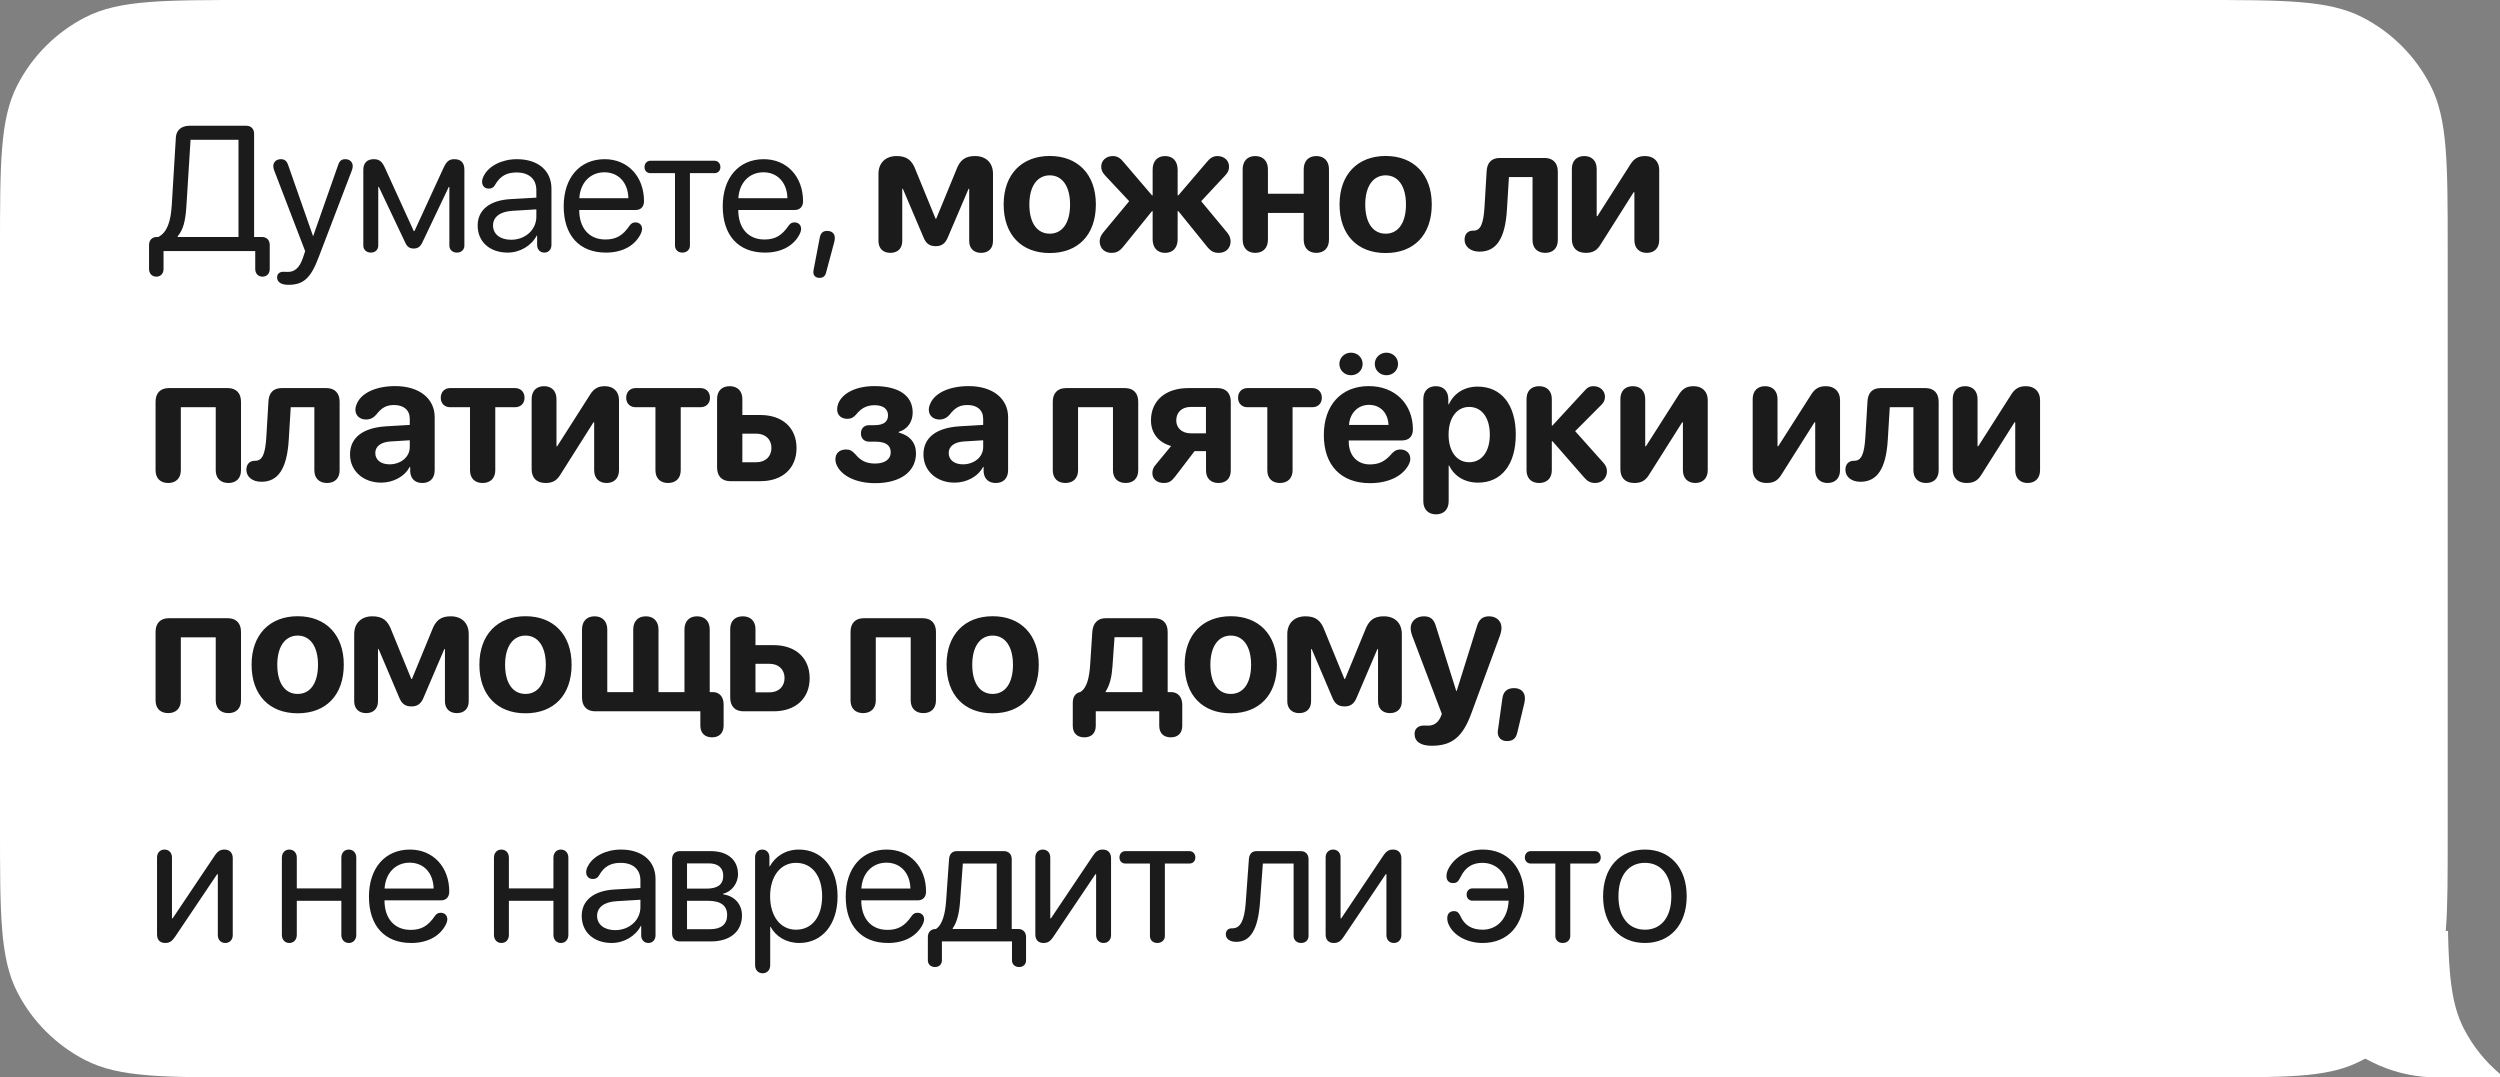 <?xml version="1.0" encoding="UTF-8"?> <svg xmlns="http://www.w3.org/2000/svg" width="239" height="103" viewBox="0 0 239 103" fill="none"><rect x="0" y="0" width="239" height="103" fill="#808080" stroke="none"/><path fill-rule="evenodd" clip-rule="evenodd" d="M234 24C234 15.599 234 11.399 232.365 8.19C230.927 5.368 228.632 3.073 225.81 1.635C222.601 0 218.401 0 210 0H24C15.599 0 11.399 0 8.19 1.635C5.368 3.073 3.073 5.368 1.635 8.19C0 11.399 0 15.599 0 24V79C0 87.401 0 91.601 1.635 94.81C3.073 97.632 5.368 99.927 8.19 101.365C11.399 103 15.599 103 24 103H210.914C218.454 103 222.224 103 225.163 101.676C228.5 100.172 231.172 97.5 232.676 94.163C234 91.224 234 87.454 234 79.914V79.914V24Z" fill="white"></path><path d="M234.029 89C234.108 93.397 234.404 96.101 235.526 98.304C236.384 99.987 237.57 101.467 239 102.668V103H233C225.268 103 219 96.732 219 89H234.029Z" fill="white"></path><path d="M14.249 25.718V23.427C14.249 22.954 14.54 22.655 14.996 22.655H15.137C15.976 22.207 16.324 21.219 16.424 19.559L16.814 13.126C16.855 12.437 17.354 12.022 18.125 12.022H23.546C24.002 12.022 24.293 12.321 24.293 12.794V22.655H25.04C25.497 22.655 25.787 22.954 25.787 23.427V25.718C25.787 26.15 25.513 26.449 25.098 26.449C24.683 26.449 24.401 26.15 24.401 25.718V24H15.635V25.718C15.635 26.15 15.361 26.449 14.946 26.449C14.531 26.449 14.249 26.15 14.249 25.718ZM16.988 22.655H22.799V13.367H18.217L17.827 19.592C17.735 21.169 17.511 21.958 16.988 22.589V22.655ZM27.579 27.229C26.882 27.229 26.491 26.972 26.491 26.515C26.491 26.2 26.707 25.984 27.073 25.984C27.28 25.984 27.338 25.992 27.562 25.992C28.11 25.992 28.633 25.66 28.973 24.614L29.173 24.008L26.201 16.264C26.151 16.123 26.126 15.99 26.126 15.882C26.126 15.483 26.433 15.218 26.848 15.218C27.189 15.218 27.404 15.367 27.537 15.749L29.92 22.556H29.945L32.335 15.749C32.468 15.367 32.659 15.218 33.016 15.218C33.431 15.218 33.721 15.492 33.721 15.882C33.721 15.99 33.697 16.123 33.647 16.264L30.459 24.606C29.712 26.59 29.007 27.229 27.579 27.229ZM35.455 24.149C35.04 24.149 34.733 23.875 34.733 23.477V16.23C34.733 15.591 35.098 15.218 35.721 15.218C36.26 15.218 36.526 15.425 36.816 16.081L39.556 22.091H39.622L42.386 16.081C42.685 15.425 42.934 15.218 43.44 15.218C44.071 15.218 44.395 15.566 44.395 16.222V23.477C44.395 23.875 44.096 24.149 43.681 24.149C43.266 24.149 42.959 23.875 42.959 23.477V17.874H42.901L40.369 23.195C40.178 23.585 39.937 23.759 39.556 23.759C39.165 23.759 38.933 23.602 38.75 23.211L36.219 17.874H36.161V23.477C36.161 23.875 35.87 24.149 35.455 24.149ZM48.536 24.149C46.818 24.149 45.664 23.112 45.664 21.56C45.664 20.082 46.801 19.152 48.793 19.036L51.275 18.895V18.173C51.275 17.119 50.578 16.488 49.382 16.488C48.444 16.488 47.805 16.828 47.324 17.683C47.191 17.924 47 18.032 46.726 18.032C46.353 18.032 46.087 17.774 46.087 17.384C46.087 17.202 46.145 16.994 46.261 16.787C46.751 15.84 48.013 15.218 49.416 15.218C51.441 15.218 52.719 16.314 52.719 18.032V23.419C52.719 23.851 52.437 24.149 52.039 24.149C51.632 24.149 51.35 23.851 51.35 23.419V22.514H51.316C50.802 23.502 49.698 24.149 48.536 24.149ZM48.859 22.921C50.221 22.921 51.275 21.966 51.275 20.721V20.016L48.959 20.157C47.797 20.231 47.133 20.746 47.133 21.56C47.133 22.381 47.822 22.921 48.859 22.921ZM57.931 24.149C55.383 24.149 53.889 22.506 53.889 19.717C53.889 16.994 55.424 15.218 57.806 15.218C60.014 15.218 61.567 16.87 61.567 19.235C61.567 19.758 61.268 20.074 60.77 20.074H55.374C55.374 21.817 56.329 22.896 57.873 22.896C58.902 22.896 59.533 22.531 60.205 21.551C60.355 21.344 60.521 21.261 60.745 21.261C61.127 21.261 61.384 21.51 61.384 21.892C61.384 22.008 61.343 22.157 61.276 22.315C60.72 23.485 59.508 24.149 57.931 24.149ZM55.383 18.945H60.073C60.039 17.451 59.118 16.471 57.782 16.471C56.437 16.471 55.474 17.459 55.383 18.945ZM65.234 24.149C64.819 24.149 64.529 23.875 64.529 23.477V16.554H62.18C61.848 16.554 61.615 16.322 61.615 15.973C61.615 15.624 61.848 15.367 62.18 15.367H68.306C68.638 15.367 68.87 15.624 68.87 15.973C68.87 16.322 68.638 16.554 68.306 16.554H65.957V23.477C65.957 23.875 65.65 24.149 65.234 24.149ZM73.135 24.149C70.587 24.149 69.093 22.506 69.093 19.717C69.093 16.994 70.629 15.218 73.011 15.218C75.219 15.218 76.771 16.87 76.771 19.235C76.771 19.758 76.472 20.074 75.974 20.074H70.579C70.579 21.817 71.533 22.896 73.077 22.896C74.107 22.896 74.737 22.531 75.41 21.551C75.559 21.344 75.725 21.261 75.95 21.261C76.331 21.261 76.589 21.51 76.589 21.892C76.589 22.008 76.547 22.157 76.481 22.315C75.925 23.485 74.713 24.149 73.135 24.149ZM70.587 18.945H75.277C75.244 17.451 74.323 16.471 72.986 16.471C71.641 16.471 70.678 17.459 70.587 18.945ZM79.086 22.074C79.509 22.074 79.808 22.323 79.808 22.73C79.808 22.879 79.791 23.004 79.742 23.186L78.978 26.042C78.887 26.399 78.696 26.565 78.347 26.565C78.015 26.565 77.758 26.374 77.758 26.042C77.758 25.918 77.774 25.834 77.783 25.785L78.372 22.705C78.463 22.248 78.696 22.074 79.086 22.074ZM85.118 24.174C84.421 24.174 83.981 23.743 83.981 23.045V16.621C83.981 15.583 84.653 14.919 85.716 14.919C86.679 14.919 87.193 15.301 87.55 16.289L89.443 20.912H89.501L91.402 16.289C91.759 15.301 92.265 14.919 93.211 14.919C94.274 14.919 94.93 15.575 94.93 16.612V23.037C94.93 23.751 94.498 24.174 93.792 24.174C93.095 24.174 92.655 23.743 92.655 23.045V18.048H92.597L90.613 22.689C90.381 23.261 90.04 23.535 89.459 23.535C88.87 23.535 88.53 23.286 88.289 22.697L86.313 18.048H86.255V23.037C86.255 23.751 85.824 24.174 85.118 24.174ZM100.357 24.191C97.668 24.191 95.949 22.464 95.949 19.543C95.949 16.662 97.692 14.911 100.357 14.911C103.022 14.911 104.765 16.654 104.765 19.543C104.765 22.473 103.046 24.191 100.357 24.191ZM100.357 22.34C101.544 22.34 102.299 21.335 102.299 19.551C102.299 17.783 101.536 16.762 100.357 16.762C99.178 16.762 98.406 17.783 98.406 19.551C98.406 21.335 99.162 22.34 100.357 22.34ZM111.387 24.174C110.64 24.174 110.192 23.685 110.192 22.871V20.182H110.134L107.503 23.436C107.054 24.017 106.764 24.174 106.249 24.174C105.61 24.174 105.129 23.743 105.129 23.07C105.129 22.805 105.228 22.531 105.444 22.257L107.951 19.235L105.66 16.787C105.378 16.471 105.278 16.264 105.278 15.923C105.278 15.342 105.751 14.919 106.39 14.919C106.797 14.919 107.113 15.11 107.403 15.483L110.134 18.679H110.192V16.222C110.192 15.409 110.64 14.919 111.387 14.919C112.126 14.919 112.583 15.417 112.583 16.23V18.679H112.649L115.38 15.483C115.671 15.11 115.986 14.919 116.393 14.919C117.024 14.919 117.497 15.342 117.497 15.923C117.497 16.264 117.406 16.471 117.115 16.787L114.832 19.235L117.339 22.257C117.555 22.531 117.646 22.805 117.646 23.07C117.646 23.743 117.173 24.174 116.526 24.174C116.011 24.174 115.72 24.017 115.281 23.436L112.649 20.182H112.583V22.871C112.583 23.685 112.126 24.174 111.387 24.174ZM120.002 24.174C119.255 24.174 118.799 23.701 118.799 22.913V16.189C118.799 15.4 119.255 14.919 120.002 14.919C120.758 14.919 121.214 15.4 121.214 16.189V18.521H124.634V16.189C124.634 15.4 125.091 14.919 125.838 14.919C126.593 14.919 127.05 15.4 127.05 16.189V22.913C127.05 23.701 126.593 24.174 125.838 24.174C125.091 24.174 124.634 23.701 124.634 22.913V20.356H121.214V22.913C121.214 23.701 120.758 24.174 120.002 24.174ZM132.469 24.191C129.779 24.191 128.061 22.464 128.061 19.543C128.061 16.662 129.804 14.911 132.469 14.911C135.133 14.911 136.877 16.654 136.877 19.543C136.877 22.473 135.158 24.191 132.469 24.191ZM132.469 22.34C133.656 22.34 134.411 21.335 134.411 19.551C134.411 17.783 133.648 16.762 132.469 16.762C131.29 16.762 130.518 17.783 130.518 19.551C130.518 21.335 131.274 22.34 132.469 22.34ZM141.448 24.058C140.568 24.058 140.012 23.568 140.012 22.913C140.012 22.381 140.319 22.049 140.825 22.049H140.875C141.531 22.041 141.821 21.435 141.921 19.758L142.12 16.405C142.153 15.566 142.585 15.102 143.374 15.102H147.673C148.462 15.102 148.927 15.583 148.927 16.405V22.962C148.927 23.718 148.47 24.174 147.723 24.174C146.976 24.174 146.511 23.718 146.511 22.962V16.928H144.254L144.063 20.049C143.897 22.78 143.067 24.058 141.448 24.058ZM151.598 24.174C150.727 24.174 150.27 23.668 150.27 22.855V16.148C150.27 15.342 150.76 14.919 151.457 14.919C152.146 14.919 152.644 15.342 152.644 16.156V20.663H152.711L155.848 15.741C156.214 15.151 156.62 14.919 157.276 14.919C158.09 14.919 158.621 15.434 158.621 16.239V22.946C158.621 23.751 158.123 24.174 157.434 24.174C156.737 24.174 156.247 23.751 156.247 22.946V18.372H156.18L153.026 23.361C152.669 23.95 152.271 24.174 151.598 24.174ZM16.075 46.174C15.328 46.174 14.872 45.718 14.872 44.962V38.405C14.872 37.583 15.336 37.102 16.125 37.102H21.786C22.575 37.102 23.04 37.583 23.04 38.405V44.962C23.04 45.718 22.583 46.174 21.836 46.174C21.089 46.174 20.624 45.718 20.624 44.962V38.928H17.287V44.962C17.287 45.718 16.822 46.174 16.075 46.174ZM24.989 46.058C24.109 46.058 23.553 45.568 23.553 44.913C23.553 44.381 23.86 44.049 24.366 44.049H24.416C25.072 44.041 25.363 43.435 25.462 41.758L25.661 38.405C25.695 37.566 26.126 37.102 26.915 37.102H31.215C32.003 37.102 32.468 37.583 32.468 38.405V44.962C32.468 45.718 32.011 46.174 31.264 46.174C30.517 46.174 30.052 45.718 30.052 44.962V38.928H27.795L27.604 42.049C27.438 44.78 26.608 46.058 24.989 46.058ZM36.443 46.141C34.749 46.141 33.463 45.045 33.463 43.443C33.463 41.825 34.708 40.887 36.932 40.754L39.174 40.621V40.032C39.174 39.202 38.593 38.72 37.68 38.72C36.941 38.72 36.493 38.961 35.953 39.658C35.687 39.957 35.38 40.106 34.99 40.106C34.401 40.106 33.977 39.725 33.977 39.177C33.977 38.986 34.019 38.812 34.102 38.629C34.517 37.566 35.945 36.911 37.788 36.911C40.07 36.911 41.556 38.089 41.556 39.882V44.954C41.556 45.759 41.066 46.174 40.377 46.174C39.722 46.174 39.265 45.809 39.215 45.095V44.639H39.165C38.667 45.585 37.555 46.141 36.443 46.141ZM37.24 44.39C38.302 44.39 39.174 43.701 39.174 42.738V42.09L37.298 42.206C36.393 42.273 35.878 42.68 35.878 43.31C35.878 43.975 36.426 44.39 37.24 44.39ZM46.137 46.174C45.39 46.174 44.933 45.718 44.933 44.962V38.928H43.016C42.534 38.928 42.136 38.596 42.136 38.023C42.136 37.45 42.534 37.102 43.016 37.102H49.258C49.748 37.102 50.146 37.45 50.146 38.023C50.146 38.596 49.748 38.928 49.258 38.928H47.349V44.962C47.349 45.718 46.884 46.174 46.137 46.174ZM52.154 46.174C51.282 46.174 50.825 45.668 50.825 44.855V38.148C50.825 37.342 51.315 36.919 52.013 36.919C52.702 36.919 53.2 37.342 53.2 38.156V42.663H53.266L56.404 37.741C56.769 37.151 57.176 36.919 57.831 36.919C58.645 36.919 59.176 37.434 59.176 38.239V44.946C59.176 45.751 58.678 46.174 57.989 46.174C57.292 46.174 56.802 45.751 56.802 44.946V40.372H56.736L53.581 45.361C53.224 45.95 52.826 46.174 52.154 46.174ZM63.865 46.174C63.118 46.174 62.661 45.718 62.661 44.962V38.928H60.744C60.262 38.928 59.864 38.596 59.864 38.023C59.864 37.45 60.262 37.102 60.744 37.102H66.986C67.476 37.102 67.874 37.45 67.874 38.023C67.874 38.596 67.476 38.928 66.986 38.928H65.077V44.962C65.077 45.718 64.612 46.174 63.865 46.174ZM69.807 46C69.018 46 68.553 45.519 68.553 44.688V38.139C68.553 37.376 69.01 36.919 69.757 36.919C70.504 36.919 70.969 37.384 70.969 38.139V39.675H72.704C74.804 39.675 76.149 40.903 76.149 42.837C76.149 44.772 74.804 46 72.704 46H69.807ZM70.969 44.19H72.305C73.185 44.19 73.75 43.634 73.75 42.821C73.75 42.007 73.177 41.459 72.305 41.459H70.969V44.19ZM83.658 46.191C81.841 46.191 80.446 45.494 79.989 44.464C79.906 44.282 79.865 44.091 79.865 43.908C79.865 43.327 80.263 42.97 80.886 42.97C81.243 42.97 81.45 43.086 81.749 43.402C82.222 43.966 82.712 44.315 83.658 44.315C84.588 44.315 85.153 43.908 85.153 43.244C85.153 42.555 84.671 42.223 83.667 42.223H83.094C82.621 42.223 82.305 41.924 82.305 41.435C82.305 40.945 82.621 40.646 83.094 40.646H83.6C84.455 40.646 84.895 40.331 84.895 39.708C84.895 39.094 84.43 38.737 83.617 38.737C82.77 38.737 82.272 39.102 81.849 39.625C81.575 39.932 81.351 40.04 81.01 40.04C80.413 40.04 80.031 39.683 80.031 39.135C80.031 38.936 80.064 38.762 80.139 38.571C80.546 37.575 81.832 36.911 83.6 36.911C85.933 36.911 87.253 37.824 87.253 39.442C87.253 40.331 86.746 41.053 85.916 41.285V41.352C86.979 41.626 87.568 42.331 87.568 43.335C87.568 45.095 86.074 46.191 83.658 46.191ZM91.261 46.141C89.567 46.141 88.281 45.045 88.281 43.443C88.281 41.825 89.526 40.887 91.75 40.754L93.992 40.621V40.032C93.992 39.202 93.41 38.72 92.497 38.72C91.759 38.72 91.31 38.961 90.771 39.658C90.505 39.957 90.198 40.106 89.808 40.106C89.219 40.106 88.795 39.725 88.795 39.177C88.795 38.986 88.837 38.812 88.92 38.629C89.335 37.566 90.763 36.911 92.605 36.911C94.888 36.911 96.374 38.089 96.374 39.882V44.954C96.374 45.759 95.884 46.174 95.195 46.174C94.539 46.174 94.083 45.809 94.033 45.095V44.639H93.983C93.485 45.585 92.373 46.141 91.261 46.141ZM92.058 44.39C93.12 44.39 93.992 43.701 93.992 42.738V42.09L92.116 42.206C91.211 42.273 90.696 42.68 90.696 43.31C90.696 43.975 91.244 44.39 92.058 44.39ZM101.85 46.174C101.103 46.174 100.646 45.718 100.646 44.962V38.405C100.646 37.583 101.111 37.102 101.9 37.102H107.561C108.349 37.102 108.814 37.583 108.814 38.405V44.962C108.814 45.718 108.358 46.174 107.611 46.174C106.864 46.174 106.399 45.718 106.399 44.962V38.928H103.062V44.962C103.062 45.718 102.597 46.174 101.85 46.174ZM116.483 46.174C115.752 46.174 115.296 45.726 115.296 44.987V43.128H114.2L112.357 45.544C111.984 46.025 111.743 46.174 111.253 46.174C110.598 46.174 110.166 45.784 110.166 45.236C110.166 44.921 110.266 44.655 110.515 44.39L111.959 42.638C110.747 42.306 110.033 41.401 110.033 40.19C110.033 38.297 111.436 37.102 113.594 37.102H116.408C117.197 37.102 117.662 37.583 117.662 38.405V44.987C117.662 45.726 117.222 46.174 116.483 46.174ZM115.288 41.426V38.903H113.843C112.988 38.903 112.449 39.409 112.449 40.198C112.449 40.912 112.997 41.426 113.843 41.426H115.288ZM122.359 46.174C121.612 46.174 121.155 45.718 121.155 44.962V38.928H119.238C118.756 38.928 118.358 38.596 118.358 38.023C118.358 37.45 118.756 37.102 119.238 37.102H125.48C125.969 37.102 126.368 37.45 126.368 38.023C126.368 38.596 125.969 38.928 125.48 38.928H123.571V44.962C123.571 45.718 123.106 46.174 122.359 46.174ZM129.156 35.873C128.525 35.873 128.043 35.392 128.043 34.794C128.043 34.196 128.525 33.715 129.156 33.715C129.787 33.715 130.268 34.196 130.268 34.794C130.268 35.392 129.787 35.873 129.156 35.873ZM132.542 35.873C131.912 35.873 131.43 35.392 131.43 34.794C131.43 34.196 131.912 33.715 132.542 33.715C133.173 33.715 133.655 34.196 133.655 34.794C133.655 35.392 133.173 35.873 132.542 35.873ZM130.974 46.191C128.193 46.191 126.558 44.473 126.558 41.592C126.558 38.728 128.226 36.911 130.857 36.911C133.381 36.911 135.074 38.637 135.074 41.053C135.074 41.725 134.692 42.107 134.02 42.107H128.94V42.215C128.94 43.535 129.737 44.398 130.965 44.398C131.853 44.398 132.434 44.099 133.09 43.327C133.348 43.062 133.563 42.97 133.879 42.97C134.402 42.97 134.825 43.302 134.825 43.858C134.825 44.049 134.767 44.248 134.659 44.448C134.07 45.544 132.692 46.191 130.974 46.191ZM128.965 40.621H132.742C132.692 39.459 131.945 38.704 130.882 38.704C129.82 38.704 129.048 39.484 128.965 40.621ZM137.281 49.171C136.575 49.171 136.069 48.739 136.069 47.909V38.164C136.069 37.351 136.567 36.919 137.264 36.919C137.962 36.919 138.46 37.351 138.46 38.172V38.654H138.509C138.991 37.608 139.979 36.96 141.265 36.96C143.523 36.96 144.909 38.679 144.909 41.551C144.909 44.415 143.531 46.141 141.307 46.141C140.012 46.141 139.016 45.51 138.543 44.506H138.493V47.909C138.493 48.739 137.995 49.171 137.281 49.171ZM140.452 44.19C141.664 44.19 142.427 43.169 142.427 41.551C142.427 39.94 141.664 38.903 140.452 38.903C139.265 38.903 138.484 39.957 138.484 41.551C138.484 43.161 139.265 44.19 140.452 44.19ZM147.141 46.174C146.394 46.174 145.937 45.718 145.937 44.962V38.139C145.937 37.376 146.394 36.919 147.141 36.919C147.888 36.919 148.353 37.384 148.353 38.139V40.679H148.419L151.432 37.409C151.74 37.044 151.972 36.919 152.354 36.919C152.96 36.919 153.433 37.359 153.433 37.915C153.433 38.206 153.35 38.438 153.126 38.67L150.586 41.219L153.3 44.257C153.533 44.523 153.624 44.763 153.624 45.054C153.624 45.693 153.151 46.174 152.503 46.174C152.014 46.174 151.715 45.975 151.399 45.593L148.419 42.182H148.353V44.962C148.353 45.718 147.888 46.174 147.141 46.174ZM156.237 46.174C155.366 46.174 154.909 45.668 154.909 44.855V38.148C154.909 37.342 155.399 36.919 156.096 36.919C156.785 36.919 157.283 37.342 157.283 38.156V42.663H157.35L160.487 37.741C160.853 37.151 161.259 36.919 161.915 36.919C162.729 36.919 163.26 37.434 163.26 38.239V44.946C163.26 45.751 162.762 46.174 162.073 46.174C161.376 46.174 160.886 45.751 160.886 44.946V40.372H160.819L157.665 45.361C157.308 45.95 156.91 46.174 156.237 46.174ZM168.885 46.174C168.014 46.174 167.557 45.668 167.557 44.855V38.148C167.557 37.342 168.047 36.919 168.744 36.919C169.433 36.919 169.931 37.342 169.931 38.156V42.663H169.998L173.135 37.741C173.5 37.151 173.907 36.919 174.563 36.919C175.376 36.919 175.908 37.434 175.908 38.239V44.946C175.908 45.751 175.41 46.174 174.721 46.174C174.023 46.174 173.534 45.751 173.534 44.946V40.372H173.467L170.313 45.361C169.956 45.95 169.558 46.174 168.885 46.174ZM177.857 46.058C176.977 46.058 176.421 45.568 176.421 44.913C176.421 44.381 176.728 44.049 177.235 44.049H177.284C177.94 44.041 178.231 43.435 178.33 41.758L178.529 38.405C178.563 37.566 178.994 37.102 179.783 37.102H184.083C184.871 37.102 185.336 37.583 185.336 38.405V44.962C185.336 45.718 184.88 46.174 184.132 46.174C183.385 46.174 182.921 45.718 182.921 44.962V38.928H180.663L180.472 42.049C180.306 44.78 179.476 46.058 177.857 46.058ZM188.008 46.174C187.136 46.174 186.68 45.668 186.68 44.855V38.148C186.68 37.342 187.169 36.919 187.867 36.919C188.556 36.919 189.054 37.342 189.054 38.156V42.663H189.12L192.258 37.741C192.623 37.151 193.03 36.919 193.685 36.919C194.499 36.919 195.03 37.434 195.03 38.239V44.946C195.03 45.751 194.532 46.174 193.843 46.174C193.146 46.174 192.656 45.751 192.656 44.946V40.372H192.59L189.435 45.361C189.078 45.95 188.68 46.174 188.008 46.174ZM16.075 68.174C15.328 68.174 14.872 67.718 14.872 66.962V60.405C14.872 59.583 15.336 59.102 16.125 59.102H21.786C22.575 59.102 23.04 59.583 23.04 60.405V66.962C23.04 67.718 22.583 68.174 21.836 68.174C21.089 68.174 20.624 67.718 20.624 66.962V60.928H17.287V66.962C17.287 67.718 16.822 68.174 16.075 68.174ZM28.459 68.191C25.769 68.191 24.051 66.464 24.051 63.542C24.051 60.662 25.794 58.911 28.459 58.911C31.123 58.911 32.866 60.654 32.866 63.542C32.866 66.473 31.148 68.191 28.459 68.191ZM28.459 66.34C29.646 66.34 30.401 65.335 30.401 63.551C30.401 61.783 29.637 60.762 28.459 60.762C27.28 60.762 26.508 61.783 26.508 63.551C26.508 65.335 27.263 66.34 28.459 66.34ZM34.998 68.174C34.301 68.174 33.861 67.743 33.861 67.045V60.621C33.861 59.583 34.534 58.919 35.596 58.919C36.559 58.919 37.074 59.301 37.431 60.289L39.323 64.912H39.381L41.282 60.289C41.639 59.301 42.145 58.919 43.092 58.919C44.154 58.919 44.81 59.575 44.81 60.612V67.037C44.81 67.751 44.378 68.174 43.673 68.174C42.975 68.174 42.536 67.743 42.536 67.045V62.048H42.477L40.494 66.689C40.261 67.261 39.921 67.535 39.34 67.535C38.75 67.535 38.41 67.286 38.169 66.697L36.194 62.048H36.136V67.037C36.136 67.751 35.704 68.174 34.998 68.174ZM50.237 68.191C47.548 68.191 45.83 66.464 45.83 63.542C45.83 60.662 47.573 58.911 50.237 58.911C52.902 58.911 54.645 60.654 54.645 63.542C54.645 66.473 52.927 68.191 50.237 68.191ZM50.237 66.34C51.424 66.34 52.18 65.335 52.18 63.551C52.18 61.783 51.416 60.762 50.237 60.762C49.059 60.762 48.287 61.783 48.287 63.551C48.287 65.335 49.042 66.34 50.237 66.34ZM56.893 68C56.105 68 55.64 67.519 55.64 66.689V60.181C55.64 59.392 56.096 58.919 56.844 58.919C57.591 58.919 58.056 59.4 58.056 60.181V66.165H60.537V60.181C60.537 59.392 60.994 58.919 61.741 58.919C62.488 58.919 62.953 59.4 62.953 60.181V66.165H65.435V60.181C65.435 59.392 65.891 58.919 66.638 58.919C67.386 58.919 67.85 59.4 67.85 60.181V66.165H68.166C68.755 66.165 69.178 66.606 69.178 67.336V69.37C69.178 70.067 68.763 70.49 68.075 70.49C67.369 70.49 66.954 70.067 66.954 69.37V68H56.893ZM71.062 68C70.273 68 69.808 67.519 69.808 66.689V60.139C69.808 59.376 70.265 58.919 71.012 58.919C71.759 58.919 72.224 59.384 72.224 60.139V61.675H73.959C76.059 61.675 77.403 62.903 77.403 64.837C77.403 66.772 76.059 68 73.959 68H71.062ZM72.224 66.19H73.56C74.44 66.19 75.004 65.634 75.004 64.821C75.004 64.007 74.432 63.459 73.56 63.459H72.224V66.19ZM82.514 68.174C81.767 68.174 81.311 67.718 81.311 66.962V60.405C81.311 59.583 81.775 59.102 82.564 59.102H88.225C89.014 59.102 89.478 59.583 89.478 60.405V66.962C89.478 67.718 89.022 68.174 88.275 68.174C87.528 68.174 87.063 67.718 87.063 66.962V60.928H83.726V66.962C83.726 67.718 83.261 68.174 82.514 68.174ZM94.898 68.191C92.208 68.191 90.49 66.464 90.49 63.542C90.49 60.662 92.233 58.911 94.898 58.911C97.562 58.911 99.305 60.654 99.305 63.542C99.305 66.473 97.587 68.191 94.898 68.191ZM94.898 66.34C96.085 66.34 96.84 65.335 96.84 63.551C96.84 61.783 96.076 60.762 94.898 60.762C93.719 60.762 92.947 61.783 92.947 63.551C92.947 65.335 93.702 66.34 94.898 66.34ZM103.661 70.49C102.963 70.49 102.557 70.084 102.557 69.386V67.186C102.557 66.622 102.806 66.265 103.246 66.165H103.262C103.91 65.8 104.134 64.779 104.217 63.576L104.424 60.413C104.482 59.591 104.931 59.102 105.678 59.102H110.376C111.165 59.102 111.629 59.583 111.629 60.405V66.165H111.962C112.609 66.165 113.024 66.639 113.024 67.369V69.386C113.024 70.084 112.617 70.49 111.928 70.49C111.231 70.49 110.824 70.084 110.824 69.386V68H104.756V69.386C104.756 70.084 104.35 70.49 103.661 70.49ZM109.214 66.165V60.919H106.549L106.35 63.733C106.284 64.68 106.101 65.501 105.703 66.099V66.165H109.214ZM117.663 68.191C114.973 68.191 113.255 66.464 113.255 63.542C113.255 60.662 114.998 58.911 117.663 58.911C120.327 58.911 122.071 60.654 122.071 63.542C122.071 66.473 120.352 68.191 117.663 68.191ZM117.663 66.34C118.85 66.34 119.605 65.335 119.605 63.551C119.605 61.783 118.842 60.762 117.663 60.762C116.484 60.762 115.712 61.783 115.712 63.551C115.712 65.335 116.468 66.34 117.663 66.34ZM124.203 68.174C123.505 68.174 123.065 67.743 123.065 67.045V60.621C123.065 59.583 123.738 58.919 124.8 58.919C125.763 58.919 126.278 59.301 126.635 60.289L128.527 64.912H128.585L130.486 60.289C130.843 59.301 131.35 58.919 132.296 58.919C133.358 58.919 134.014 59.575 134.014 60.612V67.037C134.014 67.751 133.583 68.174 132.877 68.174C132.18 68.174 131.74 67.743 131.74 67.045V62.048H131.682L129.698 66.689C129.465 67.261 129.125 67.535 128.544 67.535C127.955 67.535 127.614 67.286 127.374 66.697L125.398 62.048H125.34V67.037C125.34 67.751 124.908 68.174 124.203 68.174ZM136.868 71.295C135.806 71.295 135.233 70.889 135.233 70.158C135.233 69.668 135.573 69.361 136.121 69.361C136.287 69.361 136.379 69.37 136.545 69.37C136.968 69.37 137.425 69.187 137.715 68.564L137.84 68.249L135.001 60.762C134.909 60.513 134.86 60.247 134.86 60.048C134.86 59.392 135.399 58.919 136.113 58.919C136.752 58.919 137.084 59.193 137.283 59.898L139.217 66.058H139.259L141.193 59.882C141.392 59.209 141.741 58.919 142.363 58.919C143.061 58.919 143.542 59.376 143.542 60.015C143.542 60.214 143.492 60.496 143.409 60.728L140.678 68.149C139.848 70.449 138.819 71.295 136.868 71.295ZM144.745 65.784C145.375 65.784 145.782 66.149 145.782 66.747C145.782 66.904 145.766 67.062 145.724 67.236L145.052 70.034C144.927 70.59 144.637 70.847 144.064 70.847C143.483 70.847 143.159 70.465 143.184 69.951C143.184 69.884 143.192 69.843 143.201 69.818L143.624 66.788C143.707 66.091 144.114 65.784 144.745 65.784ZM15.793 90.149C15.287 90.149 15.013 89.842 15.013 89.336V81.965C15.013 81.517 15.312 81.218 15.727 81.218C16.142 81.218 16.44 81.517 16.44 81.965V87.792H16.507L20.516 81.815C20.815 81.367 21.064 81.218 21.462 81.218C21.944 81.218 22.251 81.525 22.251 82.031V89.402C22.251 89.851 21.952 90.149 21.537 90.149C21.122 90.149 20.823 89.851 20.823 89.402V83.575H20.757L16.739 89.552C16.44 90 16.191 90.149 15.793 90.149ZM27.661 90.149C27.237 90.149 26.947 89.834 26.947 89.377V81.99C26.947 81.533 27.237 81.218 27.661 81.218C28.084 81.218 28.374 81.533 28.374 81.99V84.928H32.633V81.99C32.633 81.533 32.923 81.218 33.347 81.218C33.77 81.218 34.06 81.533 34.06 81.99V89.377C34.06 89.834 33.77 90.149 33.347 90.149C32.923 90.149 32.633 89.834 32.633 89.377V86.115H28.374V89.377C28.374 89.834 28.084 90.149 27.661 90.149ZM39.314 90.149C36.765 90.149 35.271 88.506 35.271 85.717C35.271 82.994 36.807 81.218 39.189 81.218C41.397 81.218 42.949 82.87 42.949 85.235C42.949 85.758 42.651 86.074 42.153 86.074H36.757C36.757 87.817 37.712 88.896 39.255 88.896C40.285 88.896 40.916 88.531 41.588 87.551C41.737 87.344 41.903 87.261 42.128 87.261C42.509 87.261 42.767 87.51 42.767 87.892C42.767 88.008 42.725 88.157 42.659 88.315C42.103 89.485 40.891 90.149 39.314 90.149ZM36.765 84.945H41.455C41.422 83.451 40.501 82.471 39.164 82.471C37.819 82.471 36.857 83.459 36.765 84.945ZM47.936 90.149C47.512 90.149 47.222 89.834 47.222 89.377V81.99C47.222 81.533 47.512 81.218 47.936 81.218C48.359 81.218 48.65 81.533 48.65 81.99V84.928H52.908V81.99C52.908 81.533 53.198 81.218 53.622 81.218C54.045 81.218 54.336 81.533 54.336 81.99V89.377C54.336 89.834 54.045 90.149 53.622 90.149C53.198 90.149 52.908 89.834 52.908 89.377V86.115H48.65V89.377C48.65 89.834 48.359 90.149 47.936 90.149ZM58.485 90.149C56.766 90.149 55.612 89.112 55.612 87.56C55.612 86.082 56.75 85.152 58.742 85.036L61.224 84.895V84.173C61.224 83.119 60.527 82.488 59.331 82.488C58.393 82.488 57.754 82.828 57.273 83.683C57.14 83.924 56.949 84.032 56.675 84.032C56.301 84.032 56.036 83.774 56.036 83.384C56.036 83.202 56.094 82.994 56.21 82.787C56.7 81.84 57.962 81.218 59.364 81.218C61.39 81.218 62.668 82.314 62.668 84.032V89.419C62.668 89.851 62.386 90.149 61.987 90.149C61.581 90.149 61.299 89.851 61.299 89.419V88.514H61.265C60.751 89.502 59.647 90.149 58.485 90.149ZM58.808 88.921C60.17 88.921 61.224 87.966 61.224 86.721V86.016L58.908 86.157C57.746 86.231 57.082 86.746 57.082 87.56C57.082 88.381 57.771 88.921 58.808 88.921ZM64.999 90C64.543 90 64.252 89.701 64.252 89.228V82.139C64.252 81.666 64.543 81.367 64.999 81.367H67.946C69.565 81.367 70.553 82.206 70.553 83.575C70.553 84.455 69.93 85.269 69.133 85.435V85.501C70.221 85.65 70.934 86.439 70.934 87.518C70.934 89.045 69.806 90 67.971 90H64.999ZM65.68 84.953H67.531C68.619 84.953 69.142 84.555 69.142 83.725C69.142 82.961 68.652 82.538 67.747 82.538H65.68V84.953ZM65.68 88.83H67.905C68.951 88.83 69.515 88.356 69.515 87.485C69.515 86.564 68.909 86.115 67.647 86.115H65.68V88.83ZM72.909 93.046C72.486 93.046 72.187 92.731 72.187 92.274V81.948C72.187 81.517 72.469 81.218 72.876 81.218C73.274 81.218 73.556 81.517 73.556 81.948V82.828H73.59C74.121 81.857 75.125 81.218 76.379 81.218C78.578 81.218 80.072 82.978 80.072 85.684C80.072 88.39 78.587 90.149 76.412 90.149C75.175 90.149 74.179 89.543 73.664 88.597H73.631V92.274C73.631 92.731 73.332 93.046 72.909 93.046ZM76.096 88.879C77.632 88.879 78.595 87.643 78.595 85.684C78.595 83.733 77.632 82.488 76.096 82.488C74.619 82.488 73.623 83.766 73.623 85.684C73.623 87.609 74.619 88.879 76.096 88.879ZM84.894 90.149C82.346 90.149 80.851 88.506 80.851 85.717C80.851 82.994 82.387 81.218 84.769 81.218C86.977 81.218 88.53 82.87 88.53 85.235C88.53 85.758 88.231 86.074 87.733 86.074H82.337C82.337 87.817 83.292 88.896 84.836 88.896C85.865 88.896 86.496 88.531 87.168 87.551C87.318 87.344 87.484 87.261 87.708 87.261C88.09 87.261 88.347 87.51 88.347 87.892C88.347 88.008 88.305 88.157 88.239 88.315C87.683 89.485 86.471 90.149 84.894 90.149ZM82.346 84.945H87.035C87.002 83.451 86.081 82.471 84.745 82.471C83.4 82.471 82.437 83.459 82.346 84.945ZM89.383 92.449C88.985 92.449 88.703 92.191 88.703 91.81V89.585C88.703 89.112 88.993 88.813 89.45 88.813H89.475C90.106 88.398 90.363 87.319 90.446 86.157L90.728 82.139C90.761 81.666 91.019 81.367 91.475 81.367H95.974C96.431 81.367 96.721 81.666 96.721 82.139V88.813H97.344C97.8 88.813 98.091 89.112 98.091 89.585V91.81C98.091 92.191 97.825 92.449 97.427 92.449C97.028 92.449 96.746 92.191 96.746 91.81V90H90.047V91.81C90.047 92.191 89.782 92.449 89.383 92.449ZM95.285 88.813V82.554H92.048L91.782 86.19C91.708 87.261 91.484 88.199 91.077 88.747V88.813H95.285ZM99.758 90.149C99.252 90.149 98.978 89.842 98.978 89.336V81.965C98.978 81.517 99.277 81.218 99.692 81.218C100.107 81.218 100.406 81.517 100.406 81.965V87.792H100.472L104.481 81.815C104.78 81.367 105.029 81.218 105.428 81.218C105.909 81.218 106.216 81.525 106.216 82.031V89.402C106.216 89.851 105.917 90.149 105.502 90.149C105.087 90.149 104.788 89.851 104.788 89.402V83.575H104.722L100.704 89.552C100.406 90 100.157 90.149 99.758 90.149ZM110.639 90.149C110.224 90.149 109.934 89.876 109.934 89.477V82.554H107.584C107.252 82.554 107.02 82.322 107.02 81.973C107.02 81.624 107.252 81.367 107.584 81.367H113.71C114.042 81.367 114.275 81.624 114.275 81.973C114.275 82.322 114.042 82.554 113.71 82.554H111.361V89.477C111.361 89.876 111.054 90.149 110.639 90.149ZM118.19 90.041C117.576 90.041 117.186 89.759 117.186 89.319C117.186 88.979 117.402 88.747 117.759 88.747H117.85C118.572 88.73 118.962 88.016 119.087 86.356L119.394 82.139C119.427 81.641 119.684 81.367 120.141 81.367H124.35C124.806 81.367 125.097 81.666 125.097 82.139V89.477C125.097 89.876 124.806 90.149 124.391 90.149C123.976 90.149 123.669 89.876 123.669 89.477V82.554H120.73L120.456 86.265C120.266 88.855 119.552 90.041 118.19 90.041ZM127.511 90.149C127.005 90.149 126.731 89.842 126.731 89.336V81.965C126.731 81.517 127.029 81.218 127.444 81.218C127.859 81.218 128.158 81.517 128.158 81.965V87.792H128.225L132.234 81.815C132.533 81.367 132.782 81.218 133.18 81.218C133.662 81.218 133.969 81.525 133.969 82.031V89.402C133.969 89.851 133.67 90.149 133.255 90.149C132.84 90.149 132.541 89.851 132.541 89.402V83.575H132.475L128.457 89.552C128.158 90 127.909 90.149 127.511 90.149ZM141.744 90.149C140.25 90.149 138.98 89.436 138.507 88.415C138.407 88.207 138.357 87.991 138.357 87.792C138.357 87.352 138.598 87.103 139.005 87.103C139.295 87.103 139.47 87.244 139.636 87.618C140.009 88.439 140.698 88.879 141.736 88.879C143.106 88.879 144.151 87.85 144.226 86.107H140.773C140.441 86.107 140.209 85.874 140.209 85.526C140.209 85.177 140.441 84.928 140.773 84.928H144.185C144.01 83.442 143.047 82.488 141.711 82.488C140.756 82.488 140.076 82.928 139.636 83.832C139.412 84.289 139.262 84.422 138.914 84.422C138.523 84.422 138.283 84.173 138.283 83.774C138.283 83.525 138.333 83.318 138.474 83.044C139.013 82.023 140.142 81.218 141.761 81.218C144.168 81.218 145.712 82.994 145.712 85.684C145.712 88.431 144.168 90.149 141.744 90.149ZM149.396 90.149C148.981 90.149 148.691 89.876 148.691 89.477V82.554H146.342C146.01 82.554 145.777 82.322 145.777 81.973C145.777 81.624 146.01 81.367 146.342 81.367H152.468C152.8 81.367 153.032 81.624 153.032 81.973C153.032 82.322 152.8 82.554 152.468 82.554H150.118V89.477C150.118 89.876 149.811 90.149 149.396 90.149ZM157.256 90.149C154.865 90.149 153.255 88.431 153.255 85.684C153.255 82.928 154.865 81.218 157.256 81.218C159.638 81.218 161.248 82.928 161.248 85.684C161.248 88.431 159.638 90.149 157.256 90.149ZM157.256 88.879C158.783 88.879 159.779 87.717 159.779 85.684C159.779 83.65 158.783 82.488 157.256 82.488C155.728 82.488 154.724 83.65 154.724 85.684C154.724 87.717 155.728 88.879 157.256 88.879Z" fill="#1B1B1B"></path></svg> 